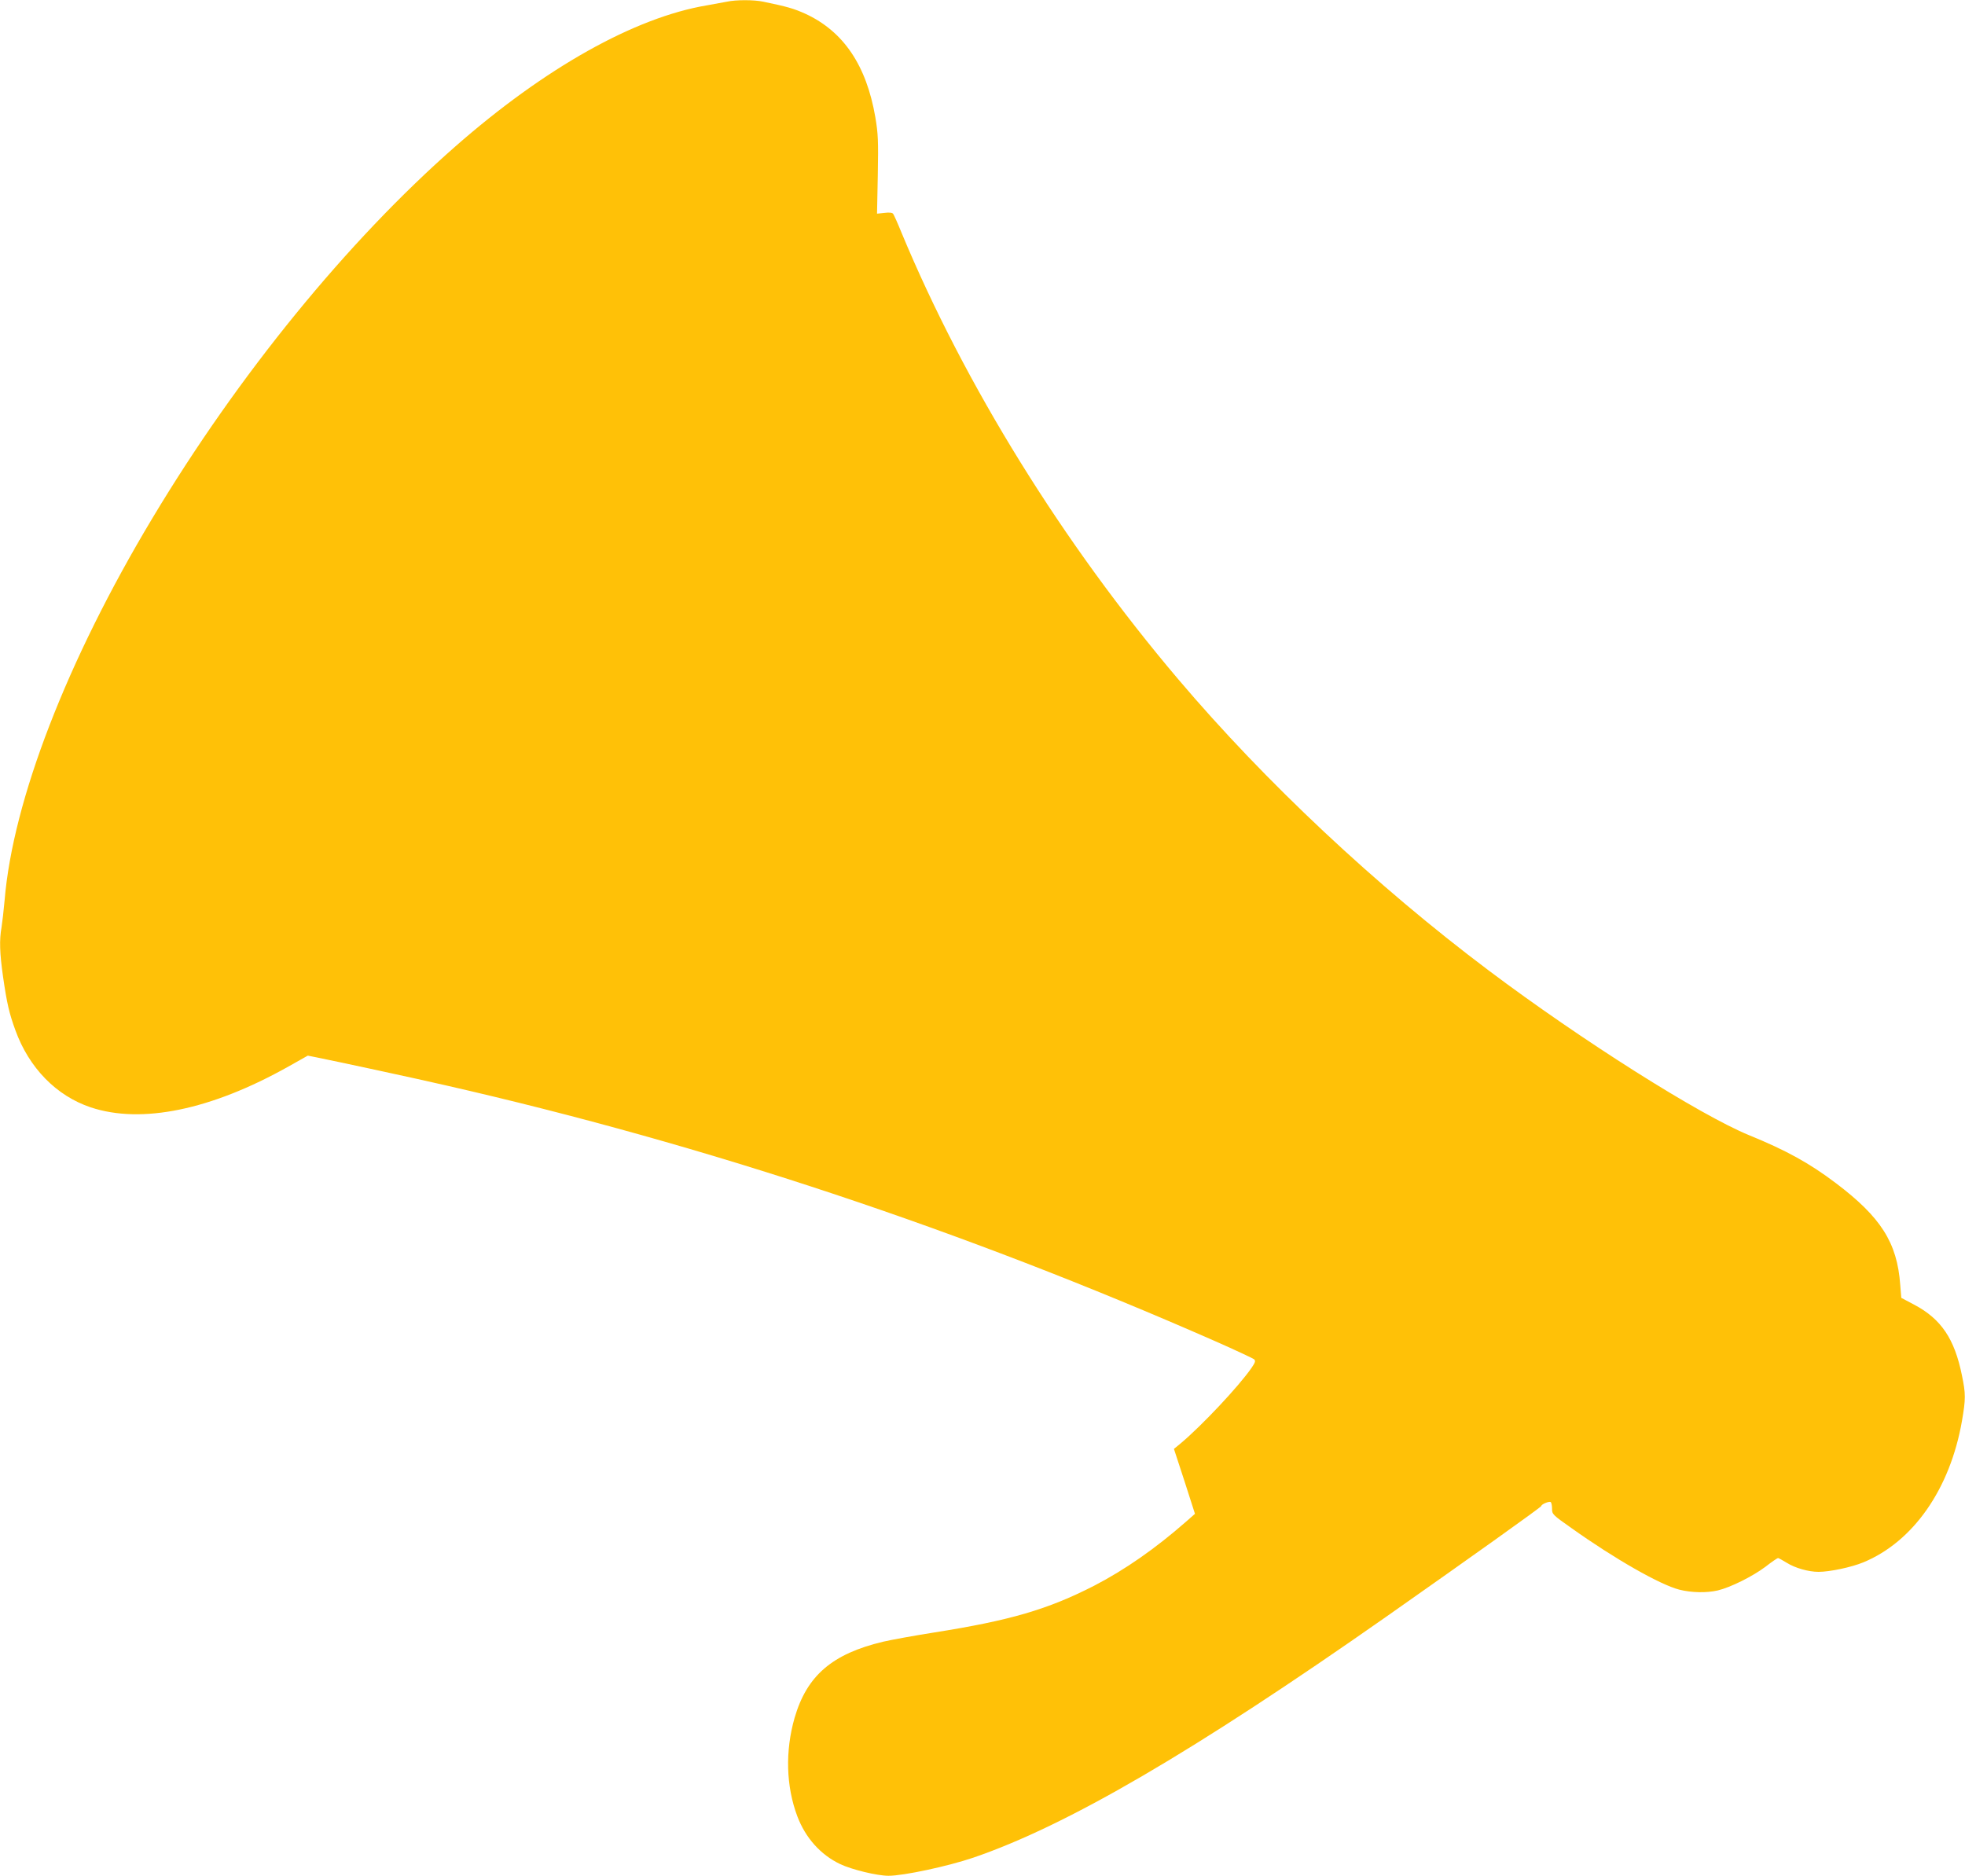 <?xml version="1.0" standalone="no"?>
<!DOCTYPE svg PUBLIC "-//W3C//DTD SVG 20010904//EN"
 "http://www.w3.org/TR/2001/REC-SVG-20010904/DTD/svg10.dtd">
<svg version="1.0" xmlns="http://www.w3.org/2000/svg"
 width="1280pt" height="1222pt" viewBox="0 0 1280 1222"
 preserveAspectRatio="xMidYMid meet">
<g transform="translate(0,1222) scale(0.1,-0.1)"
fill="#ffc107" stroke="none">
<path d="M4735 12209 c-22 -4 -81 -15 -131 -24 -470 -79 -1056 -408 -1639
-920 -701 -615 -1414 -1489 -1973 -2422 -555 -925 -908 -1837 -962 -2488 -6
-66 -15 -145 -20 -176 -15 -83 -12 -169 10 -323 25 -173 40 -237 80 -347 89
-246 267 -428 491 -503 331 -110 784 -17 1288 266 l126 71 55 -11 c120 -24
638 -135 845 -183 1696 -387 3358 -940 5010 -1666 132 -58 246 -112 254 -118
11 -11 8 -20 -17 -57 -84 -121 -323 -375 -461 -491 l-44 -36 69 -211 68 -212
-58 -51 c-197 -173 -397 -313 -598 -417 -302 -155 -549 -227 -1043 -305 -126
-20 -276 -47 -332 -60 -332 -79 -497 -221 -577 -496 -62 -216 -56 -446 18
-642 53 -140 151 -250 279 -311 76 -36 241 -76 315 -76 98 0 387 62 552 118
611 209 1435 690 2689 1569 551 387 1011 715 1011 722 0 11 50 32 61 26 5 -4
9 -23 9 -43 0 -37 3 -40 128 -128 281 -200 576 -368 701 -400 79 -20 178 -22
251 -5 83 20 226 91 310 154 41 32 78 57 82 57 4 0 29 -14 57 -31 54 -34 141
-59 207 -59 73 0 215 30 292 62 326 135 565 479 642 920 25 144 25 178 0 298
-48 238 -135 367 -310 460 l-85 45 -7 86 c-20 274 -126 440 -420 662 -172 130
-323 213 -563 311 -322 132 -1093 619 -1698 1074 -732 550 -1455 1228 -2022
1897 -753 888 -1390 1917 -1802 2908 -25 62 -50 117 -55 124 -6 8 -26 10 -57
6 l-48 -5 5 253 c4 224 2 268 -16 375 -58 338 -207 559 -455 674 -75 34 -120
47 -275 79 -61 13 -178 13 -237 0z"/>
</g>
</svg>
